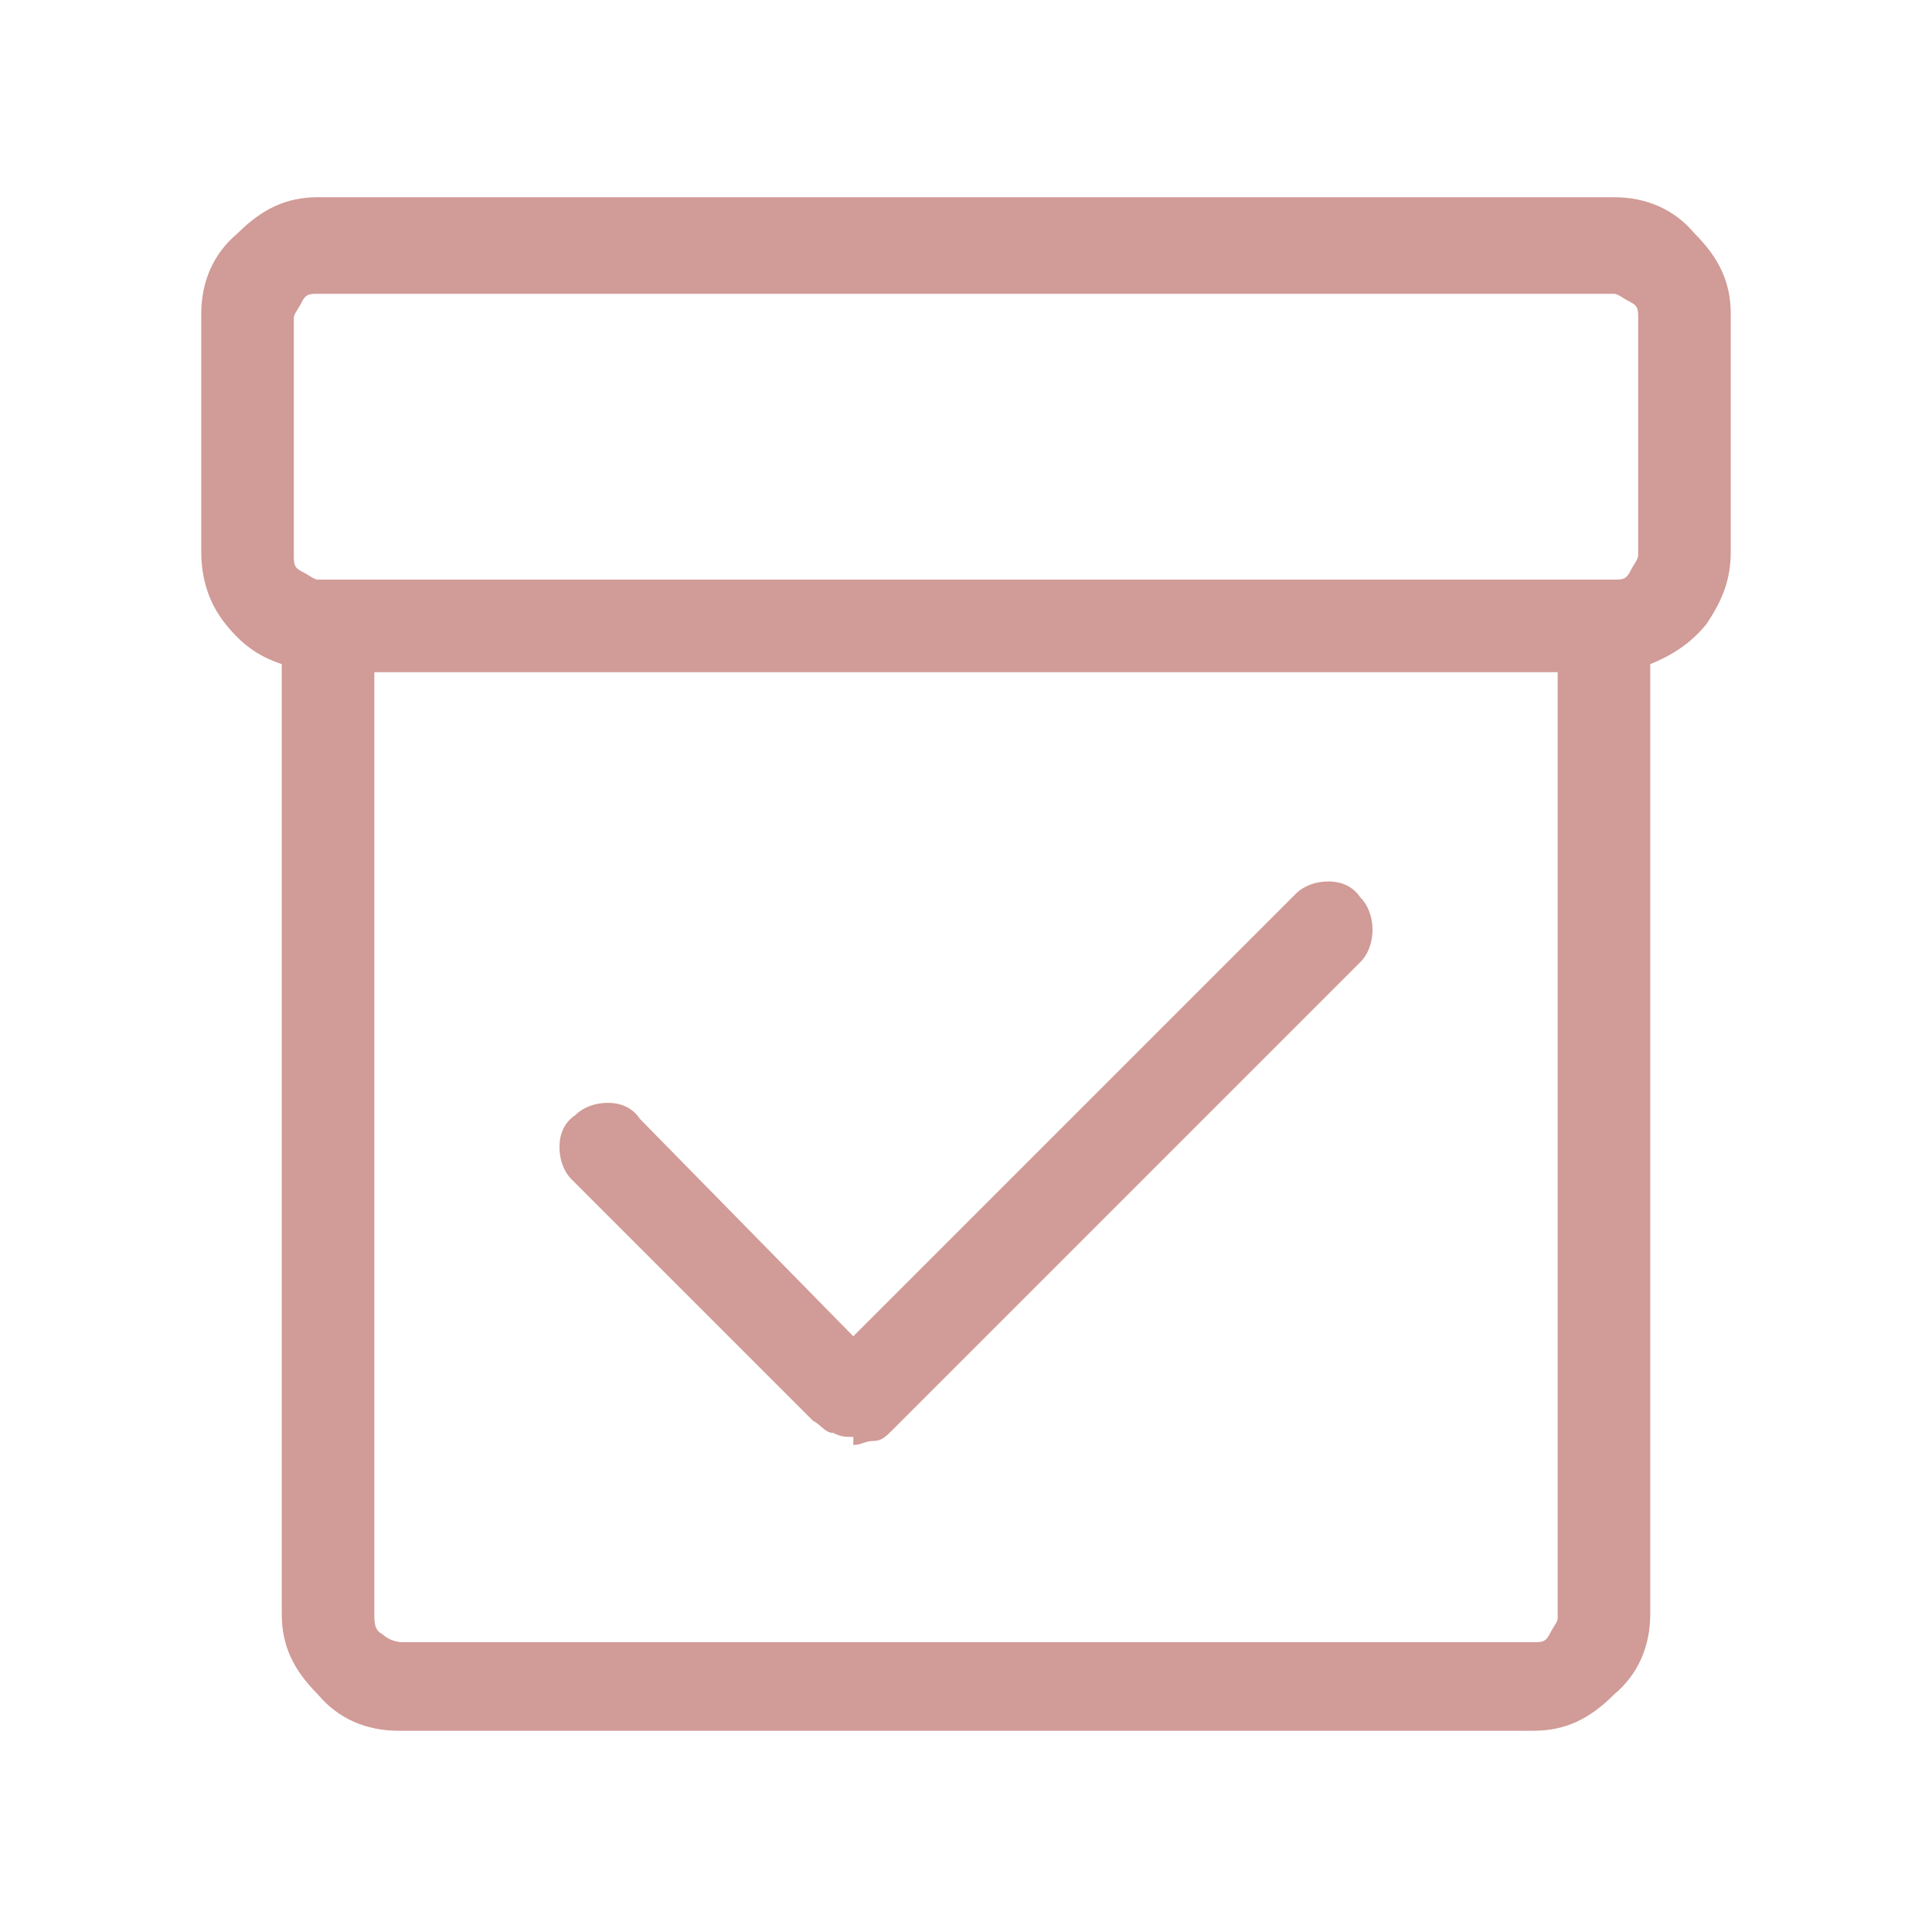 <?xml version="1.0" encoding="UTF-8"?>
<svg id="Warstwa_1" xmlns="http://www.w3.org/2000/svg" version="1.1" viewBox="0 0 48 48">
  <!-- Generator: Adobe Illustrator 29.0.1, SVG Export Plug-In . SVG Version: 2.1.0 Build 192)  -->
  <defs>
    <style>
      .st0 {
        fill: #d19b97;
      }
    </style>
  </defs>
  <path class="st0" d="M9.9,43c-.8,0-1.5-.3-2-.9-.6-.6-.9-1.2-.9-2v-23.6c-.6-.2-1-.5-1.4-1-.4-.5-.6-1.1-.6-1.8v-5.9c0-.8.3-1.5.9-2,.6-.6,1.2-.9,2-.9h32.2c.8,0,1.5.3,2,.9.6.6.9,1.2.9,2v5.9c0,.7-.2,1.2-.6,1.8-.4.5-.9.8-1.4,1v23.6c0,.8-.3,1.5-.9,2-.6.6-1.2.9-2,.9H9.9ZM9.3,16.7v23.4c0,.2,0,.4.2.5.1.1.3.2.5.2h28.1c.2,0,.3,0,.4-.2s.2-.3.2-.4v-23.5s-29.5,0-29.5,0ZM7.9,14.4h32.2c.2,0,.3,0,.4-.2s.2-.3.2-.4v-5.9c0-.2,0-.3-.2-.4s-.3-.2-.4-.2H7.9c-.2,0-.3,0-.4.2s-.2.3-.2.4v5.9c0,.2,0,.3.2.4s.3.2.4.2Z"/>
  <path class="st0" d="M21.2,35.7c-.2,0-.3,0-.5-.1-.2,0-.3-.2-.5-.3l-6-6c-.2-.2-.3-.5-.3-.8,0-.3.1-.6.4-.8.2-.2.5-.3.8-.3s.6.1.8.4l5.3,5.4,11-11c.2-.2.5-.3.8-.3.3,0,.6.1.8.4.2.2.3.5.3.8,0,.3-.1.6-.3.8l-11.6,11.6c-.2.2-.3.3-.5.3-.2,0-.3.1-.5.1Z"/>
</svg>